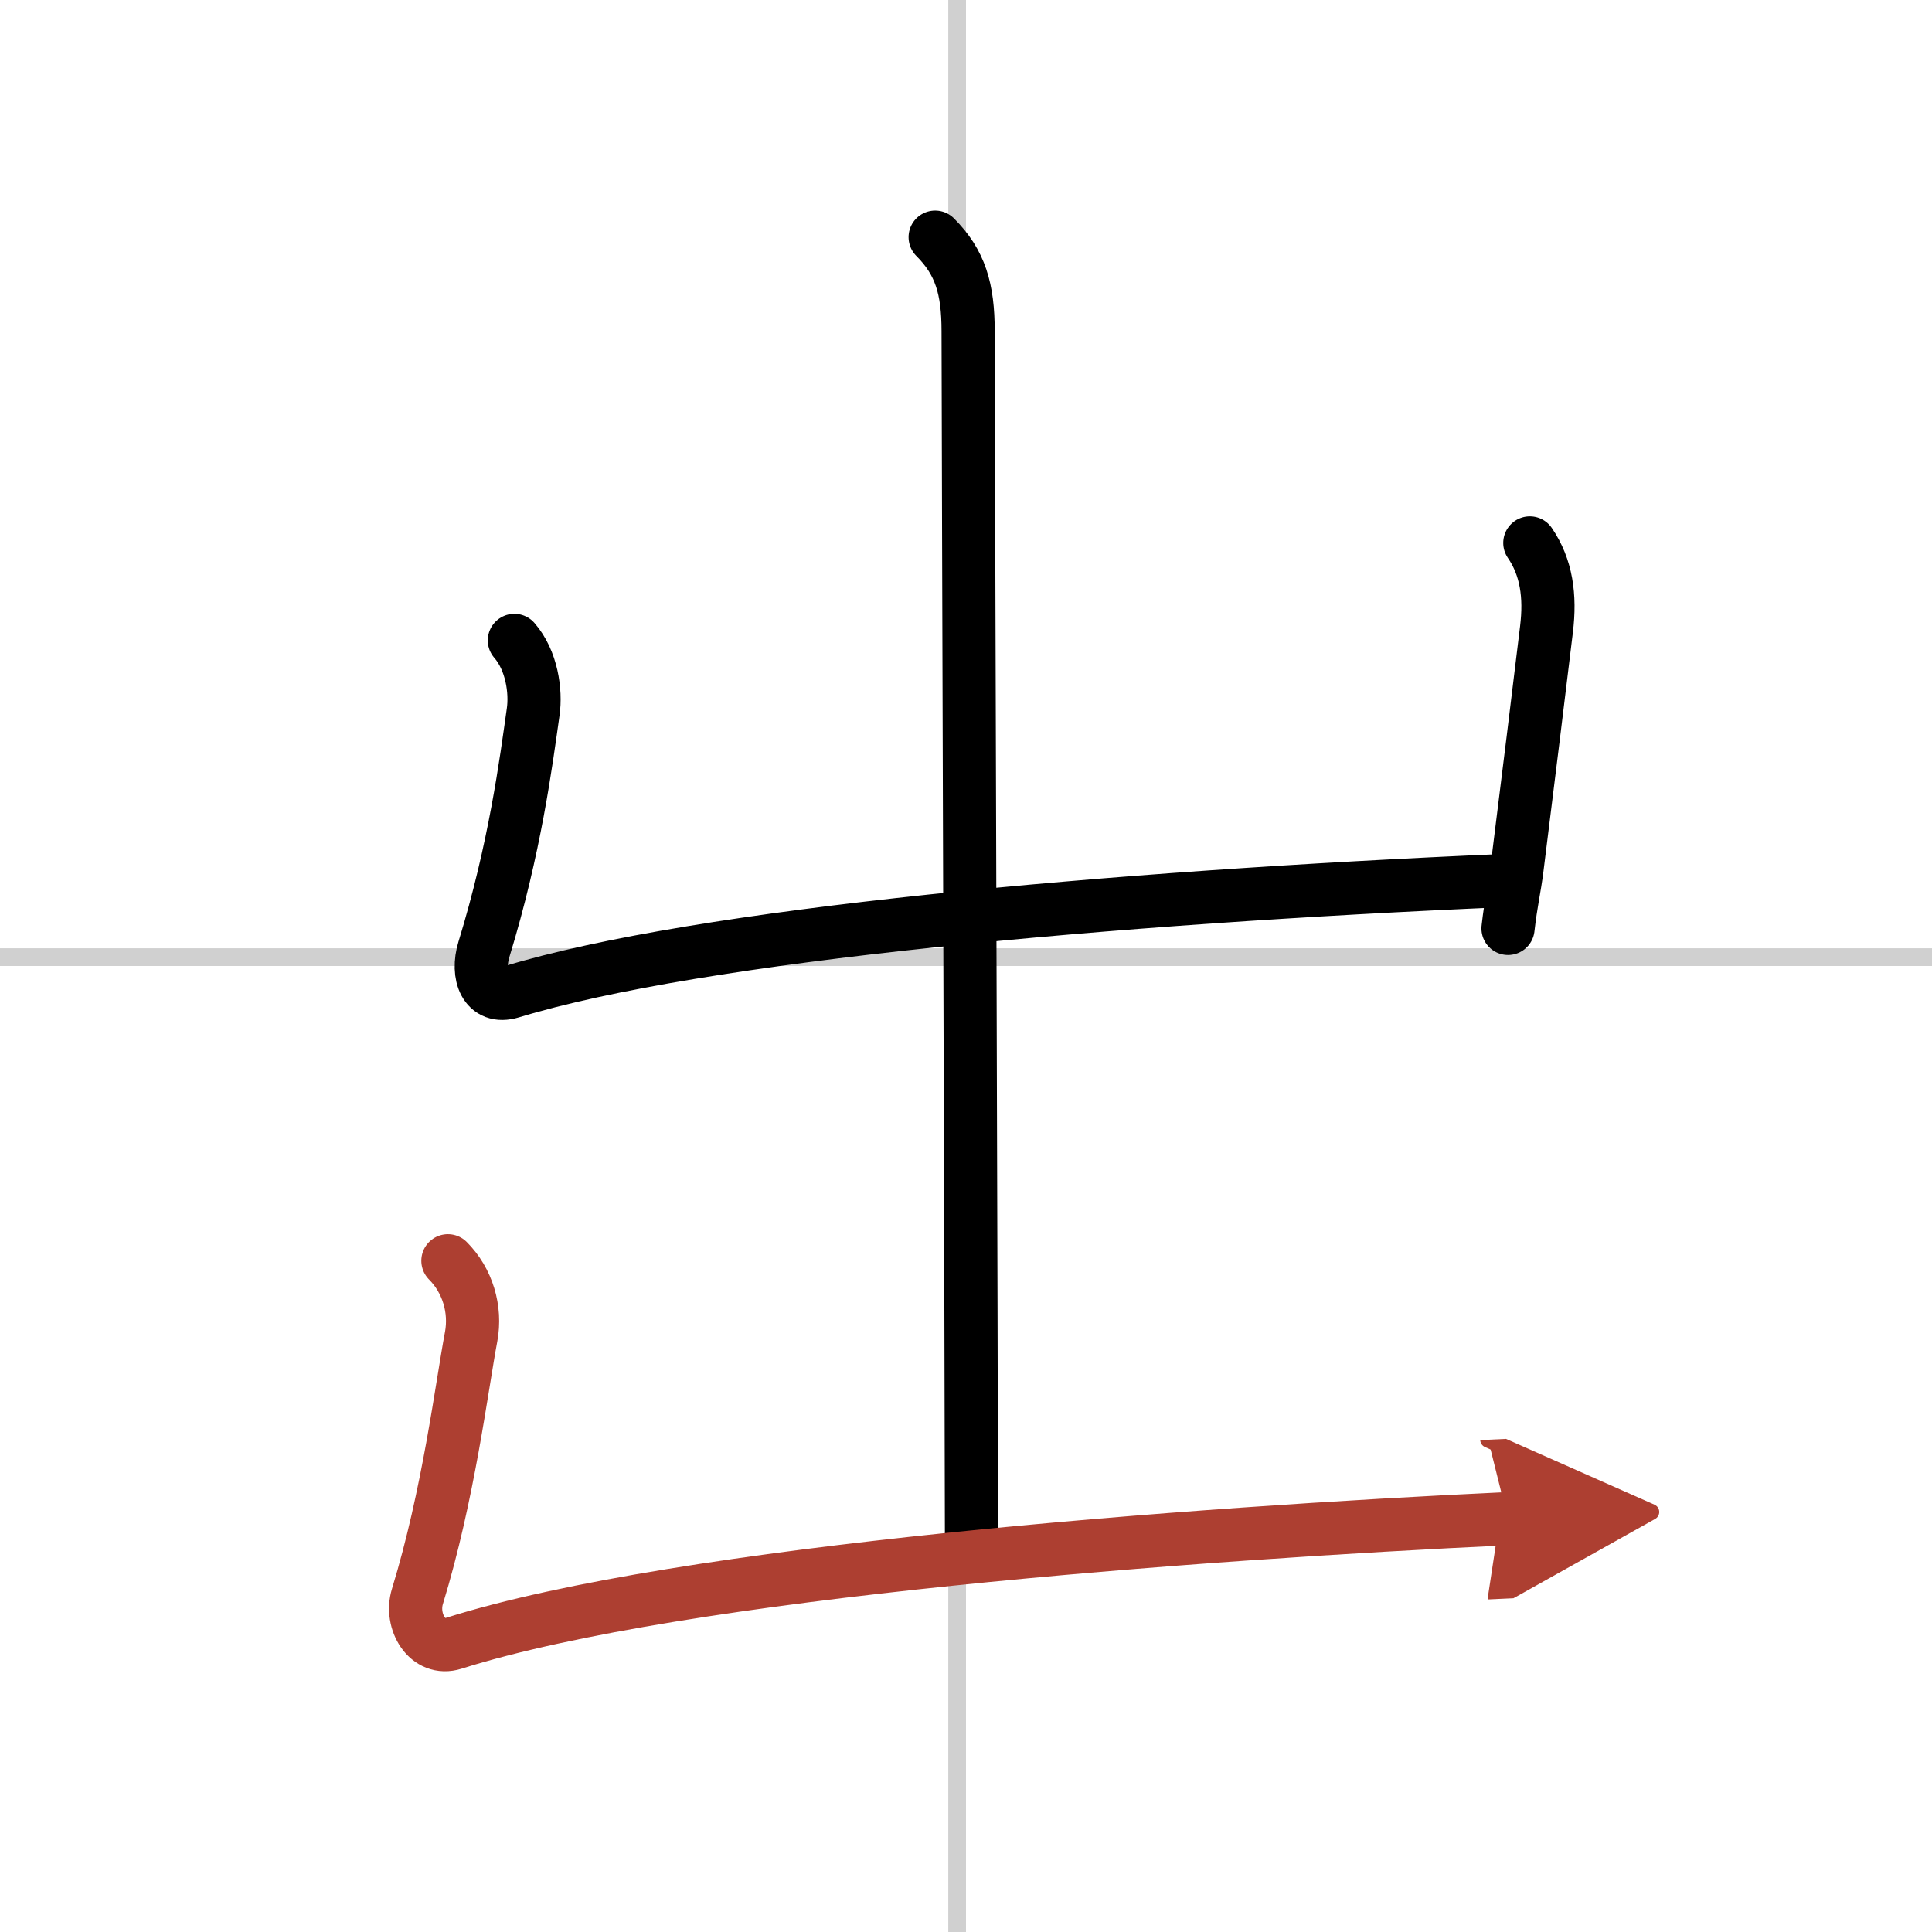 <svg width="400" height="400" viewBox="0 0 109 109" xmlns="http://www.w3.org/2000/svg"><defs><marker id="a" markerWidth="4" orient="auto" refX="1" refY="5" viewBox="0 0 10 10"><polyline points="0 0 10 5 0 10 1 5" fill="#ad3f31" stroke="#ad3f31"/></marker></defs><g fill="none" stroke="#000" stroke-linecap="round" stroke-linejoin="round" stroke-width="3"><rect width="100%" height="100%" fill="#fff" stroke="#fff"/><line x1="54" x2="54" y2="109" stroke="#d0d0d0" stroke-width="1"/><line x2="109" y1="54" y2="54" stroke="#d0d0d0" stroke-width="1"/><path d="m52.76 13.38c1.42 1.42 1.86 2.91 1.86 5.31 0 3.18 0.19 61.81 0.19 68.31"/><path d="m29.02 36.13c0.98 1.12 1.23 2.87 1.06 4.04-0.4 2.82-1.02 7.67-2.78 13.4-0.43 1.41 0.07 2.84 1.55 2.39 10.61-3.24 33.9-5.33 55.97-6.28"/><path d="m86.31 30.63c0.94 1.37 1.17 3 0.94 4.87-0.62 5.12-0.86 7.07-1.66 13.48-0.15 1.19-0.34 1.9-0.51 3.4"/><path d="m25.27 71.13c1.11 1.11 1.6 2.74 1.31 4.29-0.53 2.8-1.27 8.92-3.03 14.65-0.43 1.41 0.57 3.11 2.05 2.64 12.9-4.08 41.9-6.21 59.47-7.03" marker-end="url(#a)" stroke="#ad3f31"/></g></svg>
